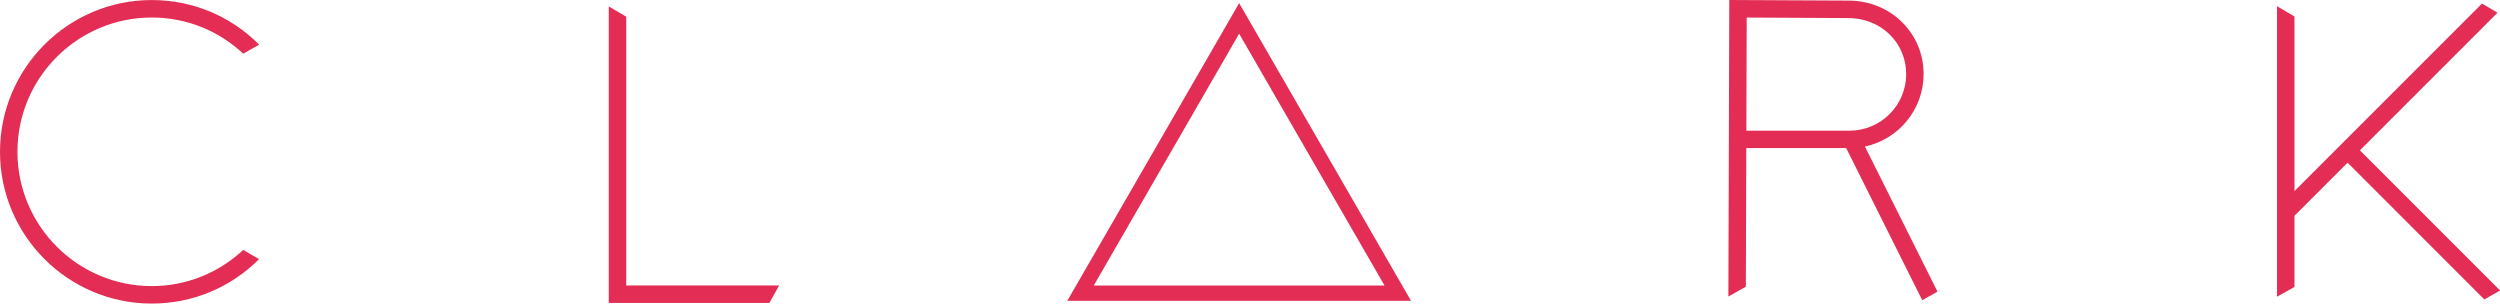 <?xml version="1.0" encoding="UTF-8"?><svg id="Layer_1" xmlns="http://www.w3.org/2000/svg" viewBox="0 0 631 76.62"><path d="m294.41,40.29l18.35-31.78,18.35,31.78,18.35,31.78h-73.4l18.35-31.78Zm-3.34-1.93l-21.69,37.57h86.77l-21.69-37.57L312.76.79l-21.69,37.57Z" style="fill:#e32d54; stroke-width:0px;"/><path d="m440.78,32.98l.09-28.55,25.43.13c4.07-.04,7.88,1.42,10.66,4.15,2.68,2.64,4.16,6.19,4.16,9.99,0,7.88-6.41,14.28-14.28,14.28h-26.05Zm46.27,41.74l1.97-1.12-18.31-36.62c8.45-1.79,14.81-9.31,14.81-18.29,0-4.99-1.94-9.65-5.47-13.12-3.56-3.5-8.35-5.42-13.47-5.42-.1,0-.2,0-.31,0l-29.8-.15-.23,74.81h.06s2.39-1.35,2.39-1.35l1.96-1.11.11-34.97h25.22s19.19,38.39,19.19,38.39l1.87-1.05Z" style="fill:#e32d54; stroke-width:0px;"/><path d="m63.74,64.45l-2.34-1.38c-6.3,5.88-14.44,9.14-23.1,9.14-18.69,0-33.9-15.21-33.9-33.9S19.61,4.42,38.31,4.42c8.66,0,16.79,3.25,23.08,9.13l1.62-.92,2.26-1.28.11-.11C58.16,4,48.54.01,38.31.01,17.19.01,0,17.19,0,38.32s17.19,38.3,38.31,38.3c10.22,0,19.84-3.98,27.07-11.21l-1.63-.96Z" style="fill:#e32d54; stroke-width:0px;"/><polygon points="153.65 76.46 194.19 76.46 195.49 74.12 196.58 72.16 196.58 72.05 158.06 72.05 158.06 4.22 156.01 3.01 153.65 1.62 153.65 76.46" style="fill:#e32d54; stroke-width:0px;"/><polygon points="579.13 48.23 579.13 4.17 577.38 3.13 574.81 1.62 574.72 1.62 574.72 74.82 574.86 74.82 576.93 73.65 579.13 72.41 579.13 54.46 592.53 41.06 627.04 75.58 628.91 74.52 630.92 73.38 631 73.3 595.64 37.94 630.37 3.21 630.36 3.2 627.83 1.71 626.46 .9 579.13 48.23" style="fill:#e32d54; stroke-width:0px;"/></svg>